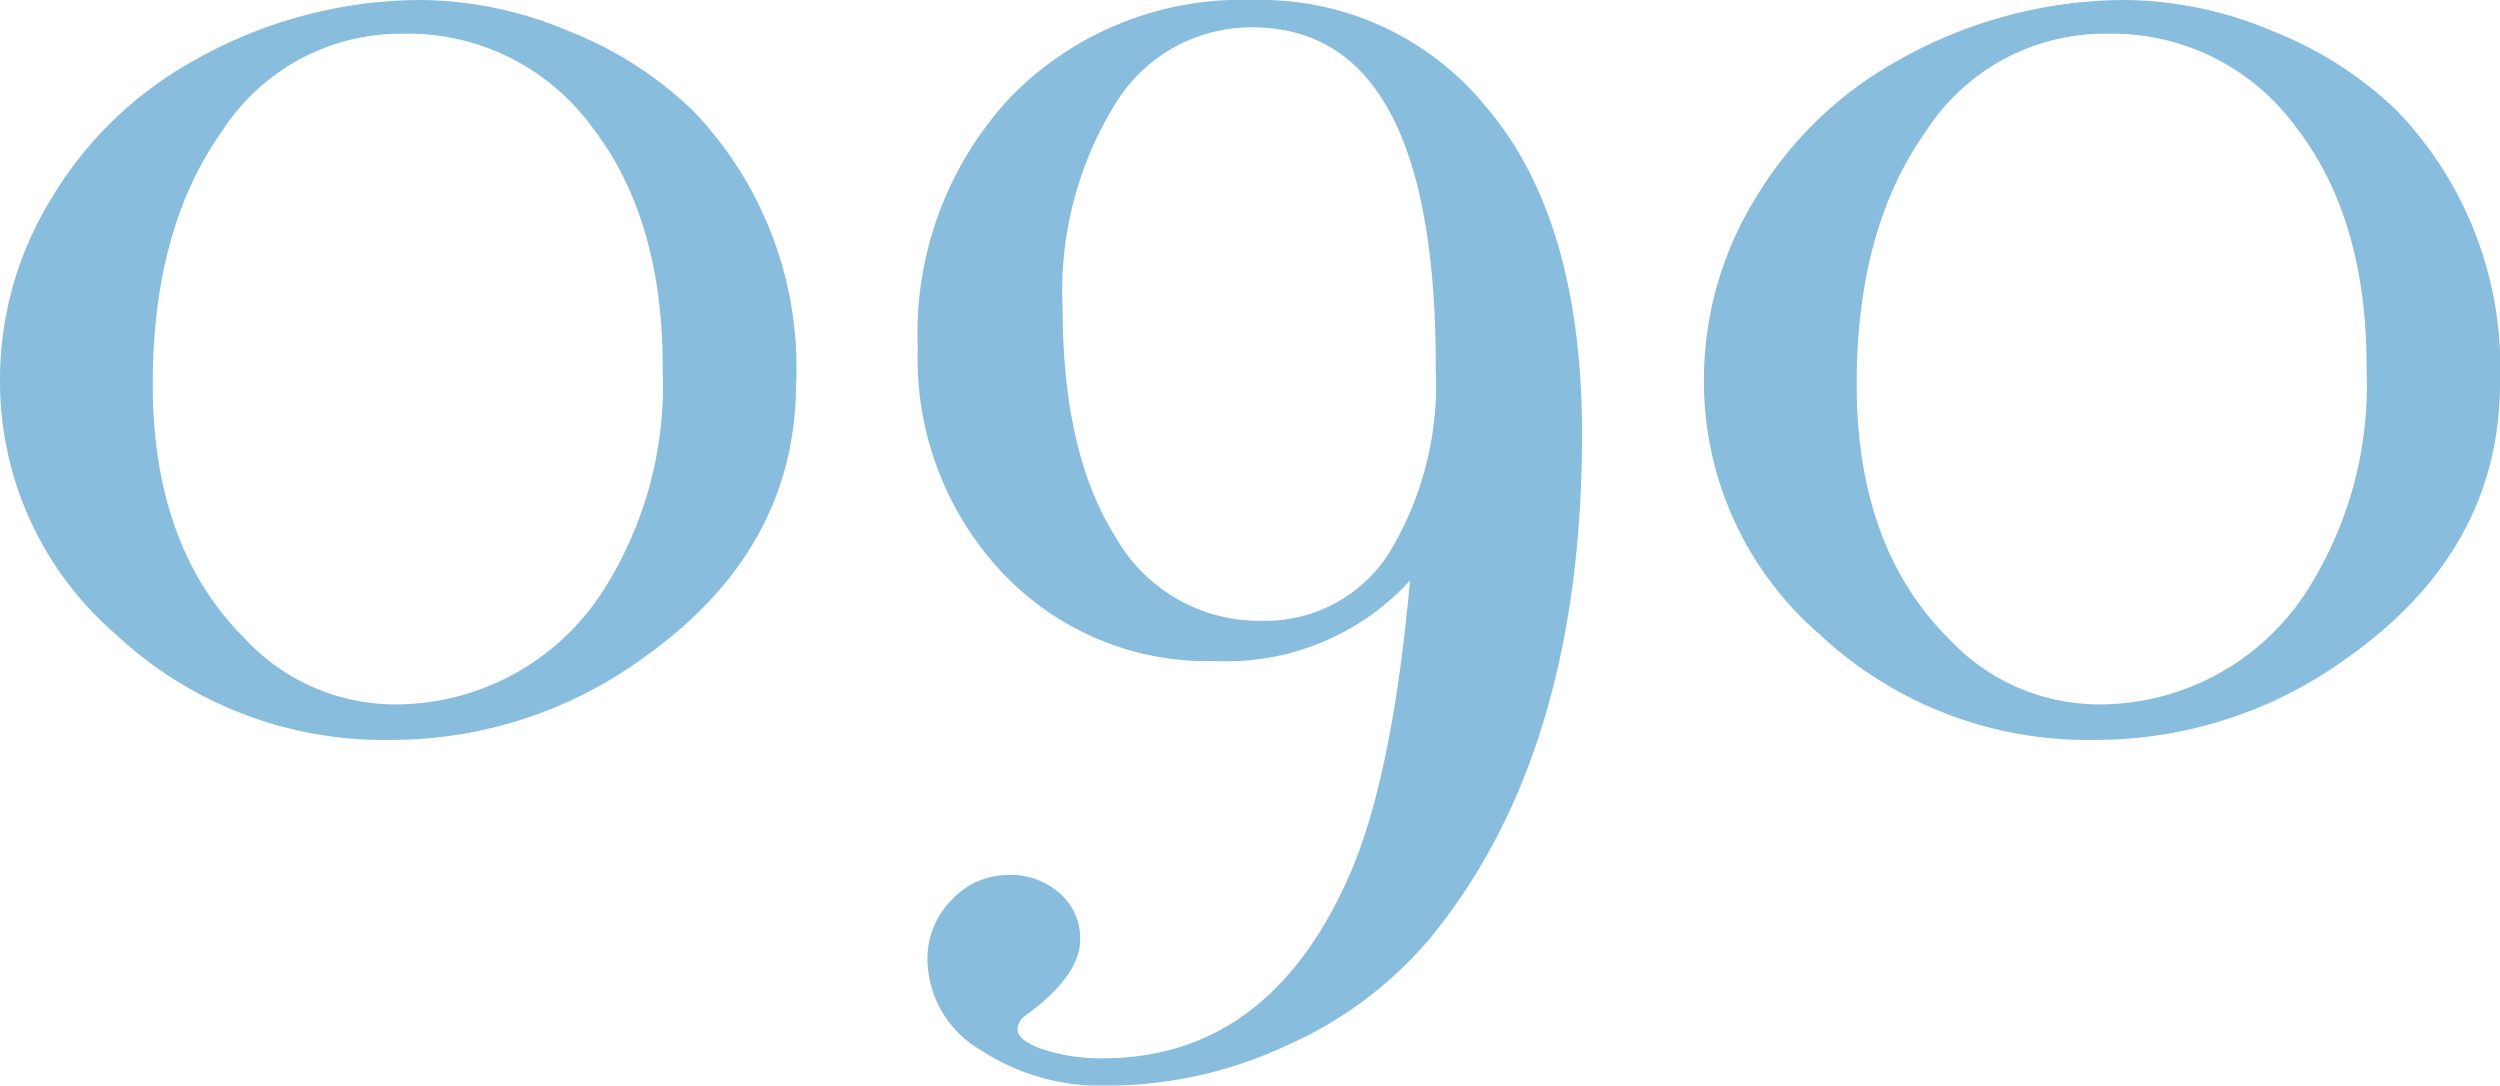 <svg xmlns="http://www.w3.org/2000/svg" width="100.863" height="43.797" viewBox="0 0 100.863 43.797"><g transform="translate(-297.701 -2975.095)"><path d="M32.118,38.542q0,6.749-6.164,11.1a17.26,17.26,0,0,1-10.187,3.309A15.83,15.83,0,0,1,4.639,48.664,13.474,13.474,0,0,1,0,38.412a13.956,13.956,0,0,1,2.109-7.365,15.34,15.34,0,0,1,5.677-5.482A18.626,18.626,0,0,1,17,23.1a15.523,15.523,0,0,1,5.97,1.265,15.211,15.211,0,0,1,5,3.212,14.966,14.966,0,0,1,4.153,10.966m-5.386-.649q0-6.034-2.9-9.733a9.18,9.18,0,0,0-7.584-3.7,8.577,8.577,0,0,0-7.29,3.926q-2.8,3.927-2.8,10.219,0,6.556,3.71,10.253a8.288,8.288,0,0,0,5.988,2.66,9.956,9.956,0,0,0,8.527-4.673,15.408,15.408,0,0,0,2.343-8.953" transform="translate(297.701 2951.995)" fill="#88bddd"/><path d="M58.424,40.619q0,12.912-6.164,20.374a15.979,15.979,0,0,1-5.742,4.282A17.188,17.188,0,0,1,39.282,66.9a8.84,8.84,0,0,1-5.158-1.46,4.284,4.284,0,0,1-2.109-3.6A3.351,3.351,0,0,1,33,59.4,3.108,3.108,0,0,1,35.294,58.4a2.951,2.951,0,0,1,2.065.746,2.4,2.4,0,0,1,.82,1.85q0,1.491-2.263,3.114a.737.737,0,0,0-.267.519q0,.453,1.039.811a7.375,7.375,0,0,0,2.4.357q6.683,0,9.928-7.333,1.753-3.959,2.466-11.938a10.042,10.042,0,0,1-7.852,3.244,11.382,11.382,0,0,1-8.6-3.57,12.621,12.621,0,0,1-3.406-9.083,13.955,13.955,0,0,1,3.763-10.122,13.016,13.016,0,0,1,9.8-3.893,11.7,11.7,0,0,1,9.344,4.282q3.894,4.543,3.893,13.237m-5.9-2.726q0-13.69-7.4-13.691a6.425,6.425,0,0,0-5.547,3.114,14.325,14.325,0,0,0-2.109,8.176q0,5.9,2.141,9.278a6.654,6.654,0,0,0,5.9,3.374,5.916,5.916,0,0,0,5.126-2.726,13.088,13.088,0,0,0,1.882-7.526" transform="translate(303.104 2951.995)" fill="#88bddd"/><path d="M90.832,38.542q0,6.749-6.164,11.1a17.259,17.259,0,0,1-10.186,3.309,15.826,15.826,0,0,1-11.128-4.283,13.471,13.471,0,0,1-4.64-10.252,13.967,13.967,0,0,1,2.109-7.365A15.34,15.34,0,0,1,66.5,25.566,18.626,18.626,0,0,1,75.713,23.1a15.523,15.523,0,0,1,5.97,1.265,15.211,15.211,0,0,1,5,3.212,14.966,14.966,0,0,1,4.153,10.966m-5.386-.649q0-6.034-2.9-9.733a9.178,9.178,0,0,0-7.582-3.7,8.578,8.578,0,0,0-7.291,3.926q-2.8,3.927-2.8,10.219,0,6.556,3.71,10.253a8.288,8.288,0,0,0,5.988,2.66A9.956,9.956,0,0,0,83.1,46.847a15.408,15.408,0,0,0,2.343-8.953" transform="translate(307.732 2951.995)" fill="#88bddd"/></g></svg>